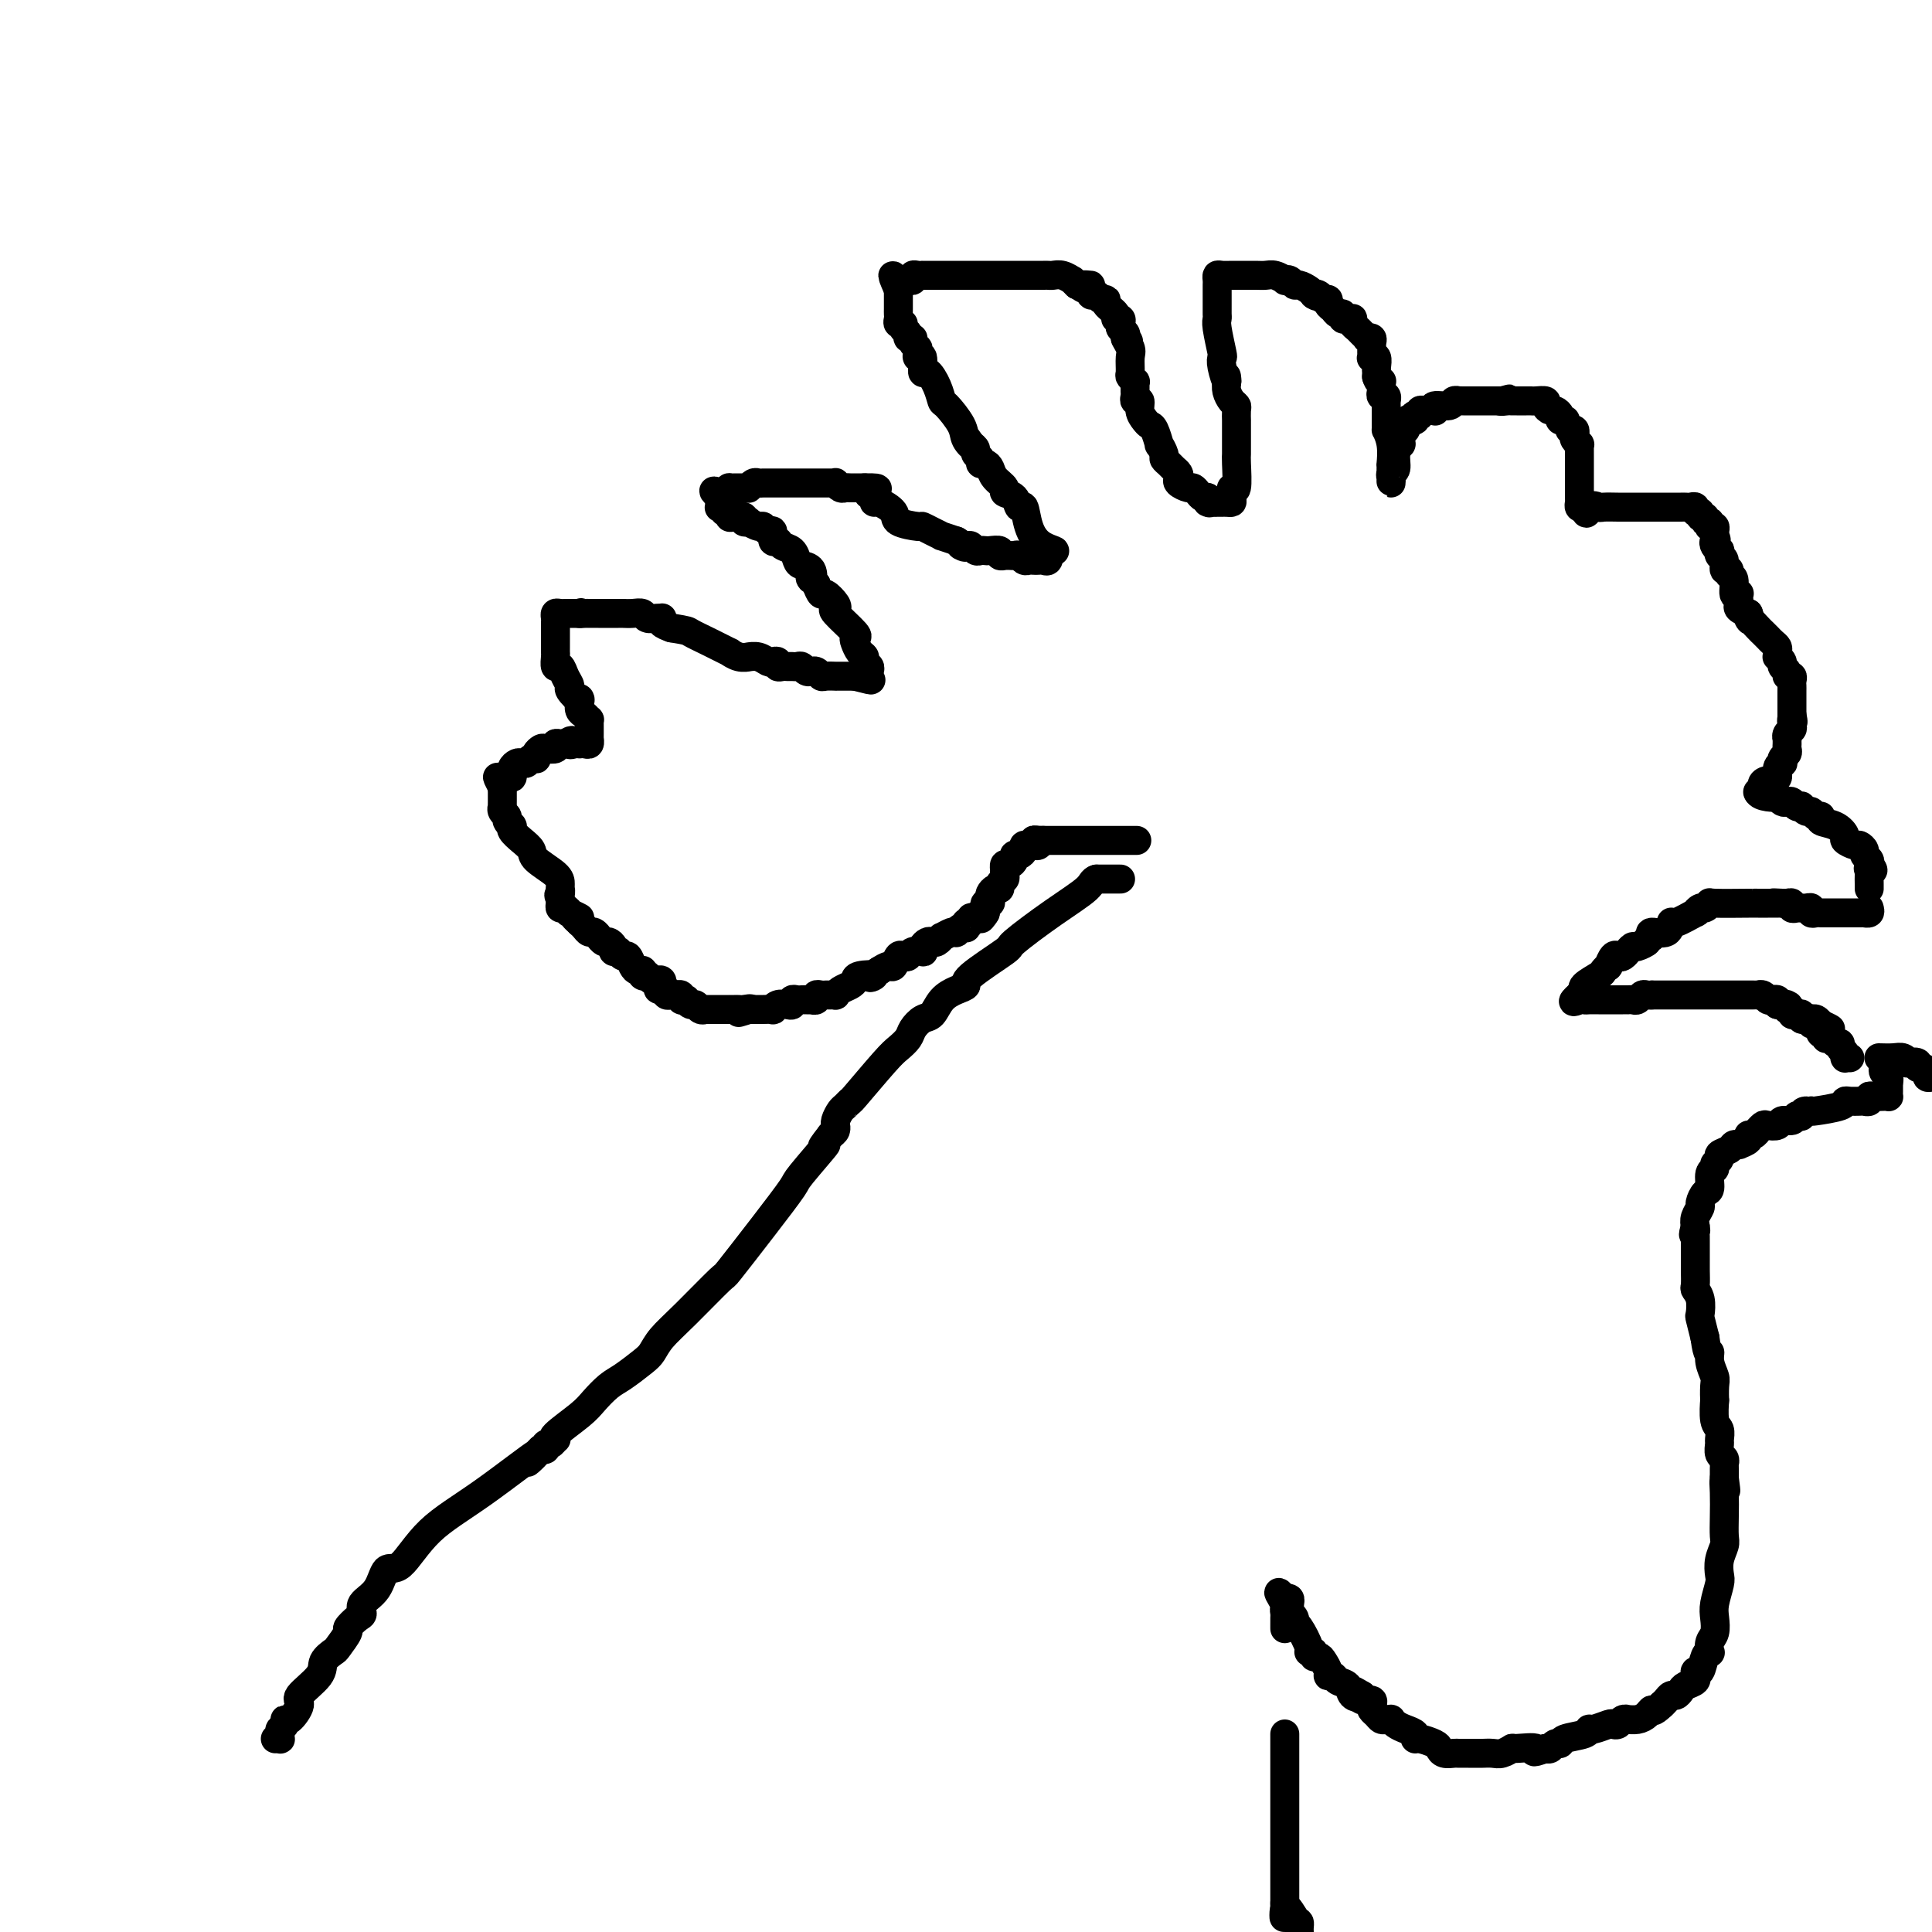 <svg viewBox='0 0 400 400' version='1.1' xmlns='http://www.w3.org/2000/svg' xmlns:xlink='http://www.w3.org/1999/xlink'><g fill='none' stroke='#000000' stroke-width='6' stroke-linecap='round' stroke-linejoin='round'><path d='M235,174c0.325,0.000 0.649,0.000 0,0c-0.649,0.000 -2.273,0.000 -3,0c-0.727,0.000 -0.558,0.000 -1,0c-0.442,0.000 -1.494,0.000 -2,0c-0.506,0.000 -0.464,0.000 -1,0c-0.536,0.000 -1.649,0.000 -2,0c-0.351,0.000 0.060,0.000 0,0c-0.060,0.000 -0.590,0.000 -1,0c-0.410,0.000 -0.700,0.000 -1,0c-0.300,0.000 -0.609,-0.000 -1,0c-0.391,0.000 -0.864,0.000 -1,0c-0.136,-0.000 0.065,0.000 0,0c-0.065,-0.000 -0.395,0.000 -1,0c-0.605,0.000 -1.485,-0.000 -2,0c-0.515,0.000 -0.664,0.000 -1,0c-0.336,0.000 -0.860,0.000 -1,0c-0.140,0.000 0.103,0.000 0,0c-0.103,0.000 -0.551,0.000 -1,0'/><path d='M216,174c-3.177,-0.061 -1.621,-0.212 -1,0c0.621,0.212 0.306,0.788 0,1c-0.306,0.212 -0.603,0.059 -1,0c-0.397,-0.059 -0.894,-0.026 -1,0c-0.106,0.026 0.178,0.045 0,0c-0.178,-0.045 -0.817,-0.153 -1,0c-0.183,0.153 0.092,0.567 0,1c-0.092,0.433 -0.550,0.886 -1,1c-0.450,0.114 -0.891,-0.109 -1,0c-0.109,0.109 0.114,0.550 0,1c-0.114,0.450 -0.567,0.908 -1,1c-0.433,0.092 -0.847,-0.183 -1,0c-0.153,0.183 -0.045,0.822 0,1c0.045,0.178 0.027,-0.106 0,0c-0.027,0.106 -0.063,0.602 0,1c0.063,0.398 0.223,0.698 0,1c-0.223,0.302 -0.831,0.605 -1,1c-0.169,0.395 0.099,0.880 0,1c-0.099,0.120 -0.566,-0.126 -1,0c-0.434,0.126 -0.834,0.625 -1,1c-0.166,0.375 -0.097,0.625 0,1c0.097,0.375 0.222,0.874 0,1c-0.222,0.126 -0.790,-0.120 -1,0c-0.210,0.120 -0.060,0.606 0,1c0.060,0.394 0.030,0.697 0,1'/><path d='M204,189c-1.807,2.338 -0.326,0.683 0,0c0.326,-0.683 -0.505,-0.394 -1,0c-0.495,0.394 -0.655,0.894 -1,1c-0.345,0.106 -0.876,-0.182 -1,0c-0.124,0.182 0.160,0.832 0,1c-0.160,0.168 -0.765,-0.148 -1,0c-0.235,0.148 -0.101,0.758 0,1c0.101,0.242 0.169,0.116 0,0c-0.169,-0.116 -0.575,-0.223 -1,0c-0.425,0.223 -0.870,0.777 -1,1c-0.130,0.223 0.053,0.116 0,0c-0.053,-0.116 -0.343,-0.241 -1,0c-0.657,0.241 -1.681,0.848 -2,1c-0.319,0.152 0.069,-0.153 0,0c-0.069,0.153 -0.593,0.763 -1,1c-0.407,0.237 -0.696,0.102 -1,0c-0.304,-0.102 -0.624,-0.172 -1,0c-0.376,0.172 -0.808,0.586 -1,1c-0.192,0.414 -0.146,0.830 0,1c0.146,0.170 0.390,0.096 0,0c-0.390,-0.096 -1.414,-0.214 -2,0c-0.586,0.214 -0.734,0.761 -1,1c-0.266,0.239 -0.651,0.172 -1,0c-0.349,-0.172 -0.660,-0.448 -1,0c-0.340,0.448 -0.707,1.621 -1,2c-0.293,0.379 -0.512,-0.034 -1,0c-0.488,0.034 -1.244,0.517 -2,1'/><path d='M182,201c-3.462,2.096 -1.116,1.335 -1,1c0.116,-0.335 -1.997,-0.244 -3,0c-1.003,0.244 -0.895,0.640 -1,1c-0.105,0.360 -0.423,0.685 -1,1c-0.577,0.315 -1.411,0.620 -2,1c-0.589,0.380 -0.931,0.834 -1,1c-0.069,0.166 0.135,0.043 0,0c-0.135,-0.043 -0.610,-0.008 -1,0c-0.390,0.008 -0.697,-0.012 -1,0c-0.303,0.012 -0.602,0.056 -1,0c-0.398,-0.056 -0.894,-0.211 -1,0c-0.106,0.211 0.179,0.789 0,1c-0.179,0.211 -0.821,0.057 -1,0c-0.179,-0.057 0.106,-0.016 0,0c-0.106,0.016 -0.602,0.008 -1,0c-0.398,-0.008 -0.697,-0.016 -1,0c-0.303,0.016 -0.609,0.056 -1,0c-0.391,-0.056 -0.865,-0.207 -1,0c-0.135,0.207 0.071,0.774 0,1c-0.071,0.226 -0.417,0.113 -1,0c-0.583,-0.113 -1.403,-0.226 -2,0c-0.597,0.226 -0.972,0.793 -1,1c-0.028,0.207 0.292,0.056 0,0c-0.292,-0.056 -1.194,-0.015 -2,0c-0.806,0.015 -1.516,0.004 -2,0c-0.484,-0.004 -0.742,-0.002 -1,0'/><path d='M155,209c-4.129,1.238 -0.953,0.332 0,0c0.953,-0.332 -0.318,-0.089 -1,0c-0.682,0.089 -0.774,0.024 -1,0c-0.226,-0.024 -0.585,-0.006 -1,0c-0.415,0.006 -0.885,0.002 -1,0c-0.115,-0.002 0.124,-0.000 0,0c-0.124,0.000 -0.612,0.000 -1,0c-0.388,-0.000 -0.678,-0.000 -1,0c-0.322,0.000 -0.678,0.001 -1,0c-0.322,-0.001 -0.611,-0.004 -1,0c-0.389,0.004 -0.877,0.016 -1,0c-0.123,-0.016 0.121,-0.061 0,0c-0.121,0.061 -0.606,0.226 -1,0c-0.394,-0.226 -0.698,-0.844 -1,-1c-0.302,-0.156 -0.602,0.151 -1,0c-0.398,-0.151 -0.895,-0.758 -1,-1c-0.105,-0.242 0.183,-0.117 0,0c-0.183,0.117 -0.836,0.227 -1,0c-0.164,-0.227 0.163,-0.792 0,-1c-0.163,-0.208 -0.814,-0.058 -1,0c-0.186,0.058 0.095,0.026 0,0c-0.095,-0.026 -0.564,-0.045 -1,0c-0.436,0.045 -0.839,0.156 -1,0c-0.161,-0.156 -0.081,-0.578 0,-1'/><path d='M138,205c-2.857,-0.554 -1.501,0.062 -1,0c0.501,-0.062 0.146,-0.800 0,-1c-0.146,-0.200 -0.082,0.139 0,0c0.082,-0.139 0.181,-0.755 0,-1c-0.181,-0.245 -0.641,-0.117 -1,0c-0.359,0.117 -0.618,0.224 -1,0c-0.382,-0.224 -0.886,-0.778 -1,-1c-0.114,-0.222 0.163,-0.112 0,0c-0.163,0.112 -0.765,0.224 -1,0c-0.235,-0.224 -0.105,-0.786 0,-1c0.105,-0.214 0.183,-0.081 0,0c-0.183,0.081 -0.627,0.109 -1,0c-0.373,-0.109 -0.673,-0.355 -1,-1c-0.327,-0.645 -0.680,-1.689 -1,-2c-0.320,-0.311 -0.607,0.110 -1,0c-0.393,-0.110 -0.893,-0.752 -1,-1c-0.107,-0.248 0.179,-0.104 0,0c-0.179,0.104 -0.822,0.167 -1,0c-0.178,-0.167 0.111,-0.566 0,-1c-0.111,-0.434 -0.621,-0.905 -1,-1c-0.379,-0.095 -0.626,0.186 -1,0c-0.374,-0.186 -0.874,-0.837 -1,-1c-0.126,-0.163 0.121,0.164 0,0c-0.121,-0.164 -0.610,-0.817 -1,-1c-0.390,-0.183 -0.682,0.105 -1,0c-0.318,-0.105 -0.662,-0.601 -1,-1c-0.338,-0.399 -0.669,-0.699 -1,-1'/><path d='M120,191c-2.660,-2.327 -0.310,-1.145 0,-1c0.310,0.145 -1.419,-0.749 -2,-1c-0.581,-0.251 -0.012,0.140 0,0c0.012,-0.140 -0.533,-0.811 -1,-1c-0.467,-0.189 -0.857,0.103 -1,0c-0.143,-0.103 -0.041,-0.601 0,-1c0.041,-0.399 0.020,-0.700 0,-1'/><path d='M116,186c-0.619,-0.936 -0.166,-0.778 0,-1c0.166,-0.222 0.044,-0.826 0,-1c-0.044,-0.174 -0.010,0.081 0,0c0.010,-0.081 -0.003,-0.497 0,-1c0.003,-0.503 0.021,-1.094 -1,-2c-1.021,-0.906 -3.083,-2.127 -4,-3c-0.917,-0.873 -0.691,-1.397 -1,-2c-0.309,-0.603 -1.154,-1.285 -2,-2c-0.846,-0.715 -1.695,-1.462 -2,-2c-0.305,-0.538 -0.067,-0.865 0,-1c0.067,-0.135 -0.038,-0.077 0,0c0.038,0.077 0.221,0.174 0,0c-0.221,-0.174 -0.844,-0.620 -1,-1c-0.156,-0.380 0.154,-0.693 0,-1c-0.154,-0.307 -0.773,-0.607 -1,-1c-0.227,-0.393 -0.061,-0.879 0,-1c0.061,-0.121 0.016,0.122 0,0c-0.016,-0.122 -0.004,-0.610 0,-1c0.004,-0.390 0.001,-0.682 0,-1c-0.001,-0.318 -0.000,-0.662 0,-1c0.000,-0.338 0.000,-0.669 0,-1'/><path d='M104,163c-1.901,-3.719 -0.653,-1.518 0,-1c0.653,0.518 0.710,-0.649 1,-1c0.290,-0.351 0.813,0.112 1,0c0.187,-0.112 0.039,-0.801 0,-1c-0.039,-0.199 0.031,0.091 0,0c-0.031,-0.091 -0.163,-0.564 0,-1c0.163,-0.436 0.622,-0.835 1,-1c0.378,-0.165 0.676,-0.096 1,0c0.324,0.096 0.674,0.219 1,0c0.326,-0.219 0.626,-0.780 1,-1c0.374,-0.220 0.820,-0.098 1,0c0.180,0.098 0.095,0.171 0,0c-0.095,-0.171 -0.198,-0.585 0,-1c0.198,-0.415 0.697,-0.829 1,-1c0.303,-0.171 0.410,-0.098 1,0c0.590,0.098 1.663,0.222 2,0c0.337,-0.222 -0.063,-0.791 0,-1c0.063,-0.209 0.589,-0.060 1,0c0.411,0.060 0.705,0.030 1,0'/><path d='M117,154c2.194,-1.392 1.179,-0.373 1,0c-0.179,0.373 0.478,0.101 1,0c0.522,-0.101 0.911,-0.031 1,0c0.089,0.031 -0.120,0.023 0,0c0.120,-0.023 0.568,-0.062 1,0c0.432,0.062 0.848,0.224 1,0c0.152,-0.224 0.041,-0.833 0,-1c-0.041,-0.167 -0.011,0.109 0,0c0.011,-0.109 0.004,-0.603 0,-1c-0.004,-0.397 -0.004,-0.698 0,-1c0.004,-0.302 0.011,-0.605 0,-1c-0.011,-0.395 -0.042,-0.882 0,-1c0.042,-0.118 0.156,0.133 0,0c-0.156,-0.133 -0.580,-0.651 -1,-1c-0.420,-0.349 -0.834,-0.528 -1,-1c-0.166,-0.472 -0.083,-1.236 0,-2'/><path d='M120,145c-0.185,-0.972 0.354,0.100 0,0c-0.354,-0.100 -1.601,-1.370 -2,-2c-0.399,-0.630 0.051,-0.620 0,-1c-0.051,-0.380 -0.602,-1.148 -1,-2c-0.398,-0.852 -0.643,-1.786 -1,-2c-0.357,-0.214 -0.828,0.294 -1,0c-0.172,-0.294 -0.046,-1.388 0,-2c0.046,-0.612 0.012,-0.742 0,-1c-0.012,-0.258 -0.003,-0.643 0,-1c0.003,-0.357 0.001,-0.687 0,-1c-0.001,-0.313 -0.000,-0.609 0,-1c0.000,-0.391 0.000,-0.878 0,-1c-0.000,-0.122 -0.001,0.121 0,0c0.001,-0.121 0.003,-0.607 0,-1c-0.003,-0.393 -0.011,-0.694 0,-1c0.011,-0.306 0.041,-0.618 0,-1c-0.041,-0.382 -0.151,-0.834 0,-1c0.151,-0.166 0.565,-0.044 1,0c0.435,0.044 0.890,0.012 1,0c0.110,-0.012 -0.125,-0.003 0,0c0.125,0.003 0.611,0.001 1,0c0.389,-0.001 0.683,-0.000 1,0c0.317,0.000 0.659,0.000 1,0'/><path d='M120,127c0.726,-0.309 0.041,-0.083 0,0c-0.041,0.083 0.562,0.022 1,0c0.438,-0.022 0.712,-0.006 1,0c0.288,0.006 0.592,0.002 1,0c0.408,-0.002 0.921,-0.001 1,0c0.079,0.001 -0.274,0.000 0,0c0.274,-0.000 1.177,-0.001 2,0c0.823,0.001 1.568,0.004 2,0c0.432,-0.004 0.553,-0.015 1,0c0.447,0.015 1.220,0.057 2,0c0.780,-0.057 1.568,-0.212 2,0c0.432,0.212 0.506,0.792 1,1c0.494,0.208 1.406,0.045 2,0c0.594,-0.045 0.871,0.029 1,0c0.129,-0.029 0.112,-0.162 0,0c-0.112,0.162 -0.318,0.618 0,1c0.318,0.382 1.159,0.691 2,1'/><path d='M139,130c3.669,0.603 3.342,0.610 4,1c0.658,0.390 2.300,1.162 4,2c1.700,0.838 3.459,1.741 4,2c0.541,0.259 -0.137,-0.128 0,0c0.137,0.128 1.087,0.770 2,1c0.913,0.230 1.788,0.048 2,0c0.212,-0.048 -0.241,0.039 0,0c0.241,-0.039 1.174,-0.203 2,0c0.826,0.203 1.545,0.772 2,1c0.455,0.228 0.647,0.114 1,0c0.353,-0.114 0.868,-0.227 1,0c0.132,0.227 -0.119,0.793 0,1c0.119,0.207 0.609,0.054 1,0c0.391,-0.054 0.682,-0.011 1,0c0.318,0.011 0.664,-0.011 1,0c0.336,0.011 0.664,0.056 1,0c0.336,-0.056 0.681,-0.212 1,0c0.319,0.212 0.610,0.793 1,1c0.390,0.207 0.877,0.041 1,0c0.123,-0.041 -0.117,0.041 0,0c0.117,-0.041 0.591,-0.207 1,0c0.409,0.207 0.754,0.788 1,1c0.246,0.212 0.395,0.057 1,0c0.605,-0.057 1.668,-0.015 2,0c0.332,0.015 -0.066,0.004 0,0c0.066,-0.004 0.595,-0.001 1,0c0.405,0.001 0.686,0.000 1,0c0.314,-0.000 0.661,-0.000 1,0c0.339,0.000 0.669,0.000 1,0'/><path d='M177,140c6.061,1.550 2.214,0.427 1,0c-1.214,-0.427 0.207,-0.156 1,0c0.793,0.156 0.959,0.196 1,0c0.041,-0.196 -0.045,-0.629 0,-1c0.045,-0.371 0.219,-0.680 0,-1c-0.219,-0.320 -0.830,-0.650 -1,-1c-0.170,-0.350 0.102,-0.721 0,-1c-0.102,-0.279 -0.578,-0.467 -1,-1c-0.422,-0.533 -0.789,-1.410 -1,-2c-0.211,-0.590 -0.265,-0.892 0,-1c0.265,-0.108 0.849,-0.023 0,-1c-0.849,-0.977 -3.130,-3.017 -4,-4c-0.870,-0.983 -0.327,-0.910 0,-1c0.327,-0.090 0.438,-0.344 0,-1c-0.438,-0.656 -1.426,-1.715 -2,-2c-0.574,-0.285 -0.736,0.204 -1,0c-0.264,-0.204 -0.632,-1.102 -1,-2'/><path d='M169,121c-1.802,-2.594 -1.308,-1.080 -1,-1c0.308,0.080 0.430,-1.273 0,-2c-0.430,-0.727 -1.410,-0.826 -2,-1c-0.590,-0.174 -0.789,-0.423 -1,-1c-0.211,-0.577 -0.434,-1.483 -1,-2c-0.566,-0.517 -1.475,-0.645 -2,-1c-0.525,-0.355 -0.666,-0.936 -1,-1c-0.334,-0.064 -0.862,0.390 -1,0c-0.138,-0.390 0.113,-1.625 0,-2c-0.113,-0.375 -0.589,0.109 -1,0c-0.411,-0.109 -0.755,-0.813 -1,-1c-0.245,-0.187 -0.390,0.142 -1,0c-0.610,-0.142 -1.687,-0.756 -2,-1c-0.313,-0.244 0.136,-0.117 0,0c-0.136,0.117 -0.859,0.223 -1,0c-0.141,-0.223 0.298,-0.777 0,-1c-0.298,-0.223 -1.333,-0.116 -2,0c-0.667,0.116 -0.967,0.241 -1,0c-0.033,-0.241 0.201,-0.848 0,-1c-0.201,-0.152 -0.839,0.153 -1,0c-0.161,-0.153 0.153,-0.762 0,-1c-0.153,-0.238 -0.773,-0.105 -1,0c-0.227,0.105 -0.061,0.182 0,0c0.061,-0.182 0.017,-0.623 0,-1c-0.017,-0.377 -0.009,-0.688 0,-1'/><path d='M149,103c-2.849,-2.740 0.028,-0.591 1,0c0.972,0.591 0.039,-0.378 0,-1c-0.039,-0.622 0.817,-0.899 1,-1c0.183,-0.101 -0.305,-0.026 0,0c0.305,0.026 1.405,0.003 2,0c0.595,-0.003 0.684,0.013 1,0c0.316,-0.013 0.857,-0.056 1,0c0.143,0.056 -0.112,0.211 0,0c0.112,-0.211 0.592,-0.789 1,-1c0.408,-0.211 0.743,-0.057 1,0c0.257,0.057 0.438,0.015 1,0c0.562,-0.015 1.507,-0.004 2,0c0.493,0.004 0.533,0.001 1,0c0.467,-0.001 1.361,-0.000 2,0c0.639,0.000 1.022,0.000 2,0c0.978,-0.000 2.552,-0.000 3,0c0.448,0.000 -0.230,0.000 0,0c0.230,-0.000 1.367,-0.001 2,0c0.633,0.001 0.761,0.004 1,0c0.239,-0.004 0.589,-0.015 1,0c0.411,0.015 0.883,0.057 1,0c0.117,-0.057 -0.122,-0.211 0,0c0.122,0.211 0.606,0.789 1,1c0.394,0.211 0.697,0.057 1,0c0.303,-0.057 0.606,-0.015 1,0c0.394,0.015 0.879,0.004 1,0c0.121,-0.004 -0.121,-0.001 0,0c0.121,0.001 0.606,0.000 1,0c0.394,-0.000 0.697,-0.000 1,0'/><path d='M179,101c4.806,-0.126 1.821,0.561 1,1c-0.821,0.439 0.522,0.632 1,1c0.478,0.368 0.090,0.912 0,1c-0.090,0.088 0.118,-0.278 1,0c0.882,0.278 2.438,1.202 3,2c0.562,0.798 0.131,1.472 1,2c0.869,0.528 3.040,0.911 4,1c0.960,0.089 0.710,-0.117 1,0c0.290,0.117 1.119,0.557 2,1c0.881,0.443 1.814,0.888 2,1c0.186,0.112 -0.375,-0.111 0,0c0.375,0.111 1.688,0.555 3,1'/><path d='M198,112c3.118,1.924 1.413,1.233 1,1c-0.413,-0.233 0.467,-0.010 1,0c0.533,0.010 0.719,-0.193 1,0c0.281,0.193 0.658,0.783 1,1c0.342,0.217 0.651,0.062 1,0c0.349,-0.062 0.739,-0.031 1,0c0.261,0.031 0.395,0.061 1,0c0.605,-0.061 1.682,-0.213 2,0c0.318,0.213 -0.122,0.789 0,1c0.122,0.211 0.806,0.055 1,0c0.194,-0.055 -0.103,-0.011 0,0c0.103,0.011 0.605,-0.011 1,0c0.395,0.011 0.683,0.056 1,0c0.317,-0.056 0.662,-0.211 1,0c0.338,0.211 0.668,0.788 1,1c0.332,0.212 0.667,0.058 1,0c0.333,-0.058 0.664,-0.021 1,0c0.336,0.021 0.678,0.026 1,0c0.322,-0.026 0.625,-0.084 1,0c0.375,0.084 0.821,0.310 1,0c0.179,-0.310 0.089,-1.155 0,-2'/><path d='M217,114c2.882,0.259 0.589,-0.095 -1,-1c-1.589,-0.905 -2.472,-2.361 -3,-4c-0.528,-1.639 -0.700,-3.461 -1,-4c-0.300,-0.539 -0.728,0.203 -1,0c-0.272,-0.203 -0.387,-1.353 -1,-2c-0.613,-0.647 -1.722,-0.790 -2,-1c-0.278,-0.210 0.275,-0.486 0,-1c-0.275,-0.514 -1.379,-1.265 -2,-2c-0.621,-0.735 -0.759,-1.454 -1,-2c-0.241,-0.546 -0.586,-0.920 -1,-1c-0.414,-0.080 -0.898,0.133 -1,0c-0.102,-0.133 0.179,-0.613 0,-1c-0.179,-0.387 -0.817,-0.681 -1,-1c-0.183,-0.319 0.091,-0.663 0,-1c-0.091,-0.337 -0.545,-0.669 -1,-1'/><path d='M201,92c-2.419,-3.375 -0.465,-0.811 0,0c0.465,0.811 -0.557,-0.130 -1,-1c-0.443,-0.870 -0.307,-1.667 -1,-3c-0.693,-1.333 -2.214,-3.202 -3,-4c-0.786,-0.798 -0.837,-0.527 -1,-1c-0.163,-0.473 -0.440,-1.691 -1,-3c-0.560,-1.309 -1.404,-2.707 -2,-3c-0.596,-0.293 -0.943,0.521 -1,0c-0.057,-0.521 0.177,-2.377 0,-3c-0.177,-0.623 -0.764,-0.013 -1,0c-0.236,0.013 -0.120,-0.570 0,-1c0.120,-0.430 0.243,-0.707 0,-1c-0.243,-0.293 -0.854,-0.603 -1,-1c-0.146,-0.397 0.172,-0.881 0,-1c-0.172,-0.119 -0.834,0.127 -1,0c-0.166,-0.127 0.166,-0.625 0,-1c-0.166,-0.375 -0.829,-0.625 -1,-1c-0.171,-0.375 0.150,-0.874 0,-1c-0.150,-0.126 -0.772,0.121 -1,0c-0.228,-0.121 -0.061,-0.609 0,-1c0.061,-0.391 0.016,-0.683 0,-1c-0.016,-0.317 -0.004,-0.659 0,-1c0.004,-0.341 0.001,-0.683 0,-1c-0.001,-0.317 -0.000,-0.611 0,-1c0.000,-0.389 0.000,-0.874 0,-1c-0.000,-0.126 -0.000,0.107 0,0c0.000,-0.107 0.000,-0.553 0,-1'/><path d='M186,60c-2.307,-5.193 -0.576,-2.175 0,-1c0.576,1.175 -0.004,0.507 0,0c0.004,-0.507 0.592,-0.854 1,-1c0.408,-0.146 0.635,-0.092 1,0c0.365,0.092 0.868,0.221 1,0c0.132,-0.221 -0.105,-0.791 0,-1c0.105,-0.209 0.553,-0.056 1,0c0.447,0.056 0.893,0.015 1,0c0.107,-0.015 -0.125,-0.004 0,0c0.125,0.004 0.606,0.001 1,0c0.394,-0.001 0.701,-0.000 1,0c0.299,0.000 0.590,0.000 1,0c0.410,-0.000 0.940,-0.000 2,0c1.060,0.000 2.651,0.000 5,0c2.349,-0.000 5.454,-0.000 7,0c1.546,0.000 1.531,0.000 2,0c0.469,-0.000 1.421,-0.000 2,0c0.579,0.000 0.784,0.000 1,0c0.216,-0.000 0.441,-0.001 1,0c0.559,0.001 1.450,0.004 2,0c0.550,-0.004 0.760,-0.016 1,0c0.240,0.016 0.512,0.060 1,0c0.488,-0.060 1.193,-0.222 2,0c0.807,0.222 1.717,0.829 2,1c0.283,0.171 -0.062,-0.094 0,0c0.062,0.094 0.531,0.547 1,1'/><path d='M223,59c5.132,0.244 1.963,-0.144 1,0c-0.963,0.144 0.281,0.822 1,1c0.719,0.178 0.913,-0.145 1,0c0.087,0.145 0.066,0.756 0,1c-0.066,0.244 -0.177,0.120 0,0c0.177,-0.120 0.644,-0.236 1,0c0.356,0.236 0.602,0.824 1,1c0.398,0.176 0.947,-0.059 1,0c0.053,0.059 -0.392,0.411 0,1c0.392,0.589 1.621,1.415 2,2c0.379,0.585 -0.091,0.930 0,1c0.091,0.070 0.743,-0.136 1,0c0.257,0.136 0.121,0.614 0,1c-0.121,0.386 -0.225,0.681 0,1c0.225,0.319 0.779,0.663 1,1c0.221,0.337 0.111,0.669 0,1'/><path d='M233,70c1.486,1.601 0.201,0.102 0,0c-0.201,-0.102 0.682,1.192 1,2c0.318,0.808 0.071,1.130 0,2c-0.071,0.870 0.034,2.289 0,3c-0.034,0.711 -0.205,0.715 0,1c0.205,0.285 0.787,0.849 1,1c0.213,0.151 0.056,-0.113 0,0c-0.056,0.113 -0.011,0.603 0,1c0.011,0.397 -0.012,0.701 0,1c0.012,0.299 0.059,0.595 0,1c-0.059,0.405 -0.223,0.921 0,1c0.223,0.079 0.833,-0.280 1,0c0.167,0.280 -0.109,1.197 0,2c0.109,0.803 0.602,1.492 1,2c0.398,0.508 0.699,0.837 1,1c0.301,0.163 0.602,0.162 1,1c0.398,0.838 0.894,2.515 1,3c0.106,0.485 -0.179,-0.221 0,0c0.179,0.221 0.822,1.369 1,2c0.178,0.631 -0.110,0.747 0,1c0.110,0.253 0.616,0.645 1,1c0.384,0.355 0.646,0.673 1,1c0.354,0.327 0.802,0.661 1,1c0.198,0.339 0.147,0.682 0,1c-0.147,0.318 -0.390,0.611 0,1c0.390,0.389 1.414,0.875 2,1c0.586,0.125 0.734,-0.111 1,0c0.266,0.111 0.648,0.568 1,1c0.352,0.432 0.672,0.838 1,1c0.328,0.162 0.664,0.081 1,0'/><path d='M250,103c1.343,1.464 0.202,1.124 0,1c-0.202,-0.124 0.537,-0.033 1,0c0.463,0.033 0.650,0.009 1,0c0.350,-0.009 0.865,-0.004 1,0c0.135,0.004 -0.108,0.006 0,0c0.108,-0.006 0.569,-0.021 1,0c0.431,0.021 0.834,0.080 1,0c0.166,-0.080 0.097,-0.297 0,-1c-0.097,-0.703 -0.222,-1.893 0,-2c0.222,-0.107 0.792,0.868 1,0c0.208,-0.868 0.056,-3.579 0,-5c-0.056,-1.421 -0.015,-1.552 0,-2c0.015,-0.448 0.004,-1.215 0,-2c-0.004,-0.785 -0.001,-1.590 0,-2c0.001,-0.410 0.001,-0.425 0,-1c-0.001,-0.575 -0.003,-1.712 0,-2c0.003,-0.288 0.011,0.271 0,0c-0.011,-0.271 -0.042,-1.371 0,-2c0.042,-0.629 0.155,-0.787 0,-1c-0.155,-0.213 -0.580,-0.480 -1,-1c-0.420,-0.520 -0.834,-1.291 -1,-2c-0.166,-0.709 -0.083,-1.354 0,-2'/><path d='M254,79c-0.250,-2.481 0.125,-0.184 0,0c-0.125,0.184 -0.752,-1.743 -1,-3c-0.248,-1.257 -0.119,-1.842 0,-2c0.119,-0.158 0.228,0.110 0,-1c-0.228,-1.110 -0.793,-3.597 -1,-5c-0.207,-1.403 -0.055,-1.720 0,-2c0.055,-0.280 0.015,-0.523 0,-1c-0.015,-0.477 -0.004,-1.189 0,-2c0.004,-0.811 0.001,-1.723 0,-2c-0.001,-0.277 -0.001,0.080 0,0c0.001,-0.080 0.002,-0.596 0,-1c-0.002,-0.404 -0.008,-0.697 0,-1c0.008,-0.303 0.032,-0.617 0,-1c-0.032,-0.383 -0.118,-0.835 0,-1c0.118,-0.165 0.440,-0.044 1,0c0.560,0.044 1.357,0.011 2,0c0.643,-0.011 1.133,0.001 2,0c0.867,-0.001 2.112,-0.014 3,0c0.888,0.014 1.418,0.055 2,0c0.582,-0.055 1.217,-0.207 2,0c0.783,0.207 1.714,0.773 2,1c0.286,0.227 -0.074,0.116 0,0c0.074,-0.116 0.583,-0.238 1,0c0.417,0.238 0.741,0.837 1,1c0.259,0.163 0.454,-0.110 1,0c0.546,0.110 1.442,0.603 2,1c0.558,0.397 0.779,0.699 1,1'/><path d='M272,61c1.189,0.636 0.160,0.226 0,0c-0.160,-0.226 0.549,-0.268 1,0c0.451,0.268 0.645,0.846 1,1c0.355,0.154 0.869,-0.118 1,0c0.131,0.118 -0.123,0.624 0,1c0.123,0.376 0.624,0.623 1,1c0.376,0.377 0.626,0.886 1,1c0.374,0.114 0.871,-0.166 1,0c0.129,0.166 -0.110,0.780 0,1c0.110,0.220 0.568,0.048 1,0c0.432,-0.048 0.836,0.028 1,0c0.164,-0.028 0.086,-0.162 0,0c-0.086,0.162 -0.182,0.618 0,1c0.182,0.382 0.641,0.690 1,1c0.359,0.310 0.618,0.622 1,1c0.382,0.378 0.887,0.822 1,1c0.113,0.178 -0.166,0.089 0,0c0.166,-0.089 0.777,-0.178 1,0c0.223,0.178 0.059,0.623 0,1c-0.059,0.377 -0.012,0.688 0,1c0.012,0.312 -0.011,0.626 0,1c0.011,0.374 0.055,0.807 0,1c-0.055,0.193 -0.211,0.146 0,0c0.211,-0.146 0.789,-0.390 1,0c0.211,0.390 0.057,1.413 0,2c-0.057,0.587 -0.016,0.739 0,1c0.016,0.261 0.008,0.630 0,1'/><path d='M285,78c0.381,1.323 0.833,1.129 1,1c0.167,-0.129 0.048,-0.193 0,0c-0.048,0.193 -0.027,0.644 0,1c0.027,0.356 0.060,0.616 0,1c-0.060,0.384 -0.212,0.890 0,1c0.212,0.110 0.789,-0.178 1,0c0.211,0.178 0.057,0.821 0,1c-0.057,0.179 -0.015,-0.107 0,0c0.015,0.107 0.004,0.606 0,1c-0.004,0.394 -0.001,0.683 0,1c0.001,0.317 0.000,0.662 0,1c-0.000,0.338 -0.000,0.668 0,1c0.000,0.332 0.000,0.666 0,1'/><path d='M287,88c0.249,1.657 -0.130,0.801 0,1c0.130,0.199 0.767,1.454 1,3c0.233,1.546 0.063,3.384 0,4c-0.063,0.616 -0.017,0.012 0,0c0.017,-0.012 0.005,0.568 0,1c-0.005,0.432 -0.002,0.715 0,1c0.002,0.285 0.005,0.573 0,1c-0.005,0.427 -0.016,0.995 0,1c0.016,0.005 0.061,-0.553 0,-1c-0.061,-0.447 -0.227,-0.784 0,-1c0.227,-0.216 0.846,-0.309 1,-1c0.154,-0.691 -0.156,-1.978 0,-3c0.156,-1.022 0.777,-1.779 1,-2c0.223,-0.221 0.046,0.096 0,0c-0.046,-0.096 0.039,-0.603 0,-1c-0.039,-0.397 -0.203,-0.684 0,-1c0.203,-0.316 0.772,-0.662 1,-1c0.228,-0.338 0.114,-0.669 0,-1'/><path d='M291,88c0.707,-1.924 0.973,-1.234 1,-1c0.027,0.234 -0.185,0.011 0,0c0.185,-0.011 0.767,0.189 1,0c0.233,-0.189 0.118,-0.769 0,-1c-0.118,-0.231 -0.239,-0.114 0,0c0.239,0.114 0.838,0.227 1,0c0.162,-0.227 -0.114,-0.792 0,-1c0.114,-0.208 0.616,-0.060 1,0c0.384,0.060 0.649,0.031 1,0c0.351,-0.031 0.786,-0.065 1,0c0.214,0.065 0.205,0.228 0,0c-0.205,-0.228 -0.606,-0.846 0,-1c0.606,-0.154 2.218,0.155 3,0c0.782,-0.155 0.734,-0.774 1,-1c0.266,-0.226 0.844,-0.061 1,0c0.156,0.061 -0.112,0.016 0,0c0.112,-0.016 0.604,-0.004 1,0c0.396,0.004 0.698,0.001 1,0c0.302,-0.001 0.606,-0.000 1,0c0.394,0.000 0.879,0.000 1,0c0.121,-0.000 -0.122,-0.000 0,0c0.122,0.000 0.610,0.000 1,0c0.390,-0.000 0.682,-0.000 1,0c0.318,0.000 0.663,0.000 1,0c0.337,-0.000 0.668,-0.000 1,0c0.332,0.000 0.666,0.000 1,0'/><path d='M311,83c3.046,-0.774 0.663,-0.207 0,0c-0.663,0.207 0.396,0.056 1,0c0.604,-0.056 0.753,-0.015 1,0c0.247,0.015 0.591,0.004 1,0c0.409,-0.004 0.882,-0.001 1,0c0.118,0.001 -0.118,-0.000 0,0c0.118,0.000 0.591,0.003 1,0c0.409,-0.003 0.754,-0.011 1,0c0.246,0.011 0.394,0.041 1,0c0.606,-0.041 1.669,-0.152 2,0c0.331,0.152 -0.070,0.566 0,1c0.070,0.434 0.611,0.887 1,1c0.389,0.113 0.626,-0.113 1,0c0.374,0.113 0.885,0.566 1,1c0.115,0.434 -0.165,0.848 0,1c0.165,0.152 0.775,0.041 1,0c0.225,-0.041 0.064,-0.012 0,0c-0.064,0.012 -0.032,0.006 0,0'/><path d='M325,89c0.415,-0.091 0.829,-0.183 1,0c0.171,0.183 0.098,0.640 0,1c-0.098,0.360 -0.223,0.621 0,1c0.223,0.379 0.792,0.875 1,1c0.208,0.125 0.056,-0.121 0,0c-0.056,0.121 -0.015,0.609 0,1c0.015,0.391 0.004,0.685 0,1c-0.004,0.315 -0.001,0.653 0,1c0.001,0.347 0.000,0.705 0,1c-0.000,0.295 -0.000,0.527 0,1c0.000,0.473 -0.000,1.188 0,2c0.000,0.812 0.000,1.723 0,2c-0.000,0.277 -0.001,-0.080 0,0c0.001,0.080 0.003,0.596 0,1c-0.003,0.404 -0.011,0.696 0,1c0.011,0.304 0.041,0.620 0,1c-0.041,0.380 -0.155,0.823 0,1c0.155,0.177 0.577,0.089 1,0'/><path d='M328,105c0.573,2.475 0.507,0.663 1,0c0.493,-0.663 1.546,-0.178 2,0c0.454,0.178 0.309,0.048 1,0c0.691,-0.048 2.216,-0.013 3,0c0.784,0.013 0.826,0.003 1,0c0.174,-0.003 0.479,-0.001 1,0c0.521,0.001 1.256,0.000 2,0c0.744,-0.000 1.496,-0.000 2,0c0.504,0.000 0.761,0.000 1,0c0.239,-0.000 0.459,-0.000 1,0c0.541,0.000 1.402,0.000 2,0c0.598,-0.000 0.934,-0.000 1,0c0.066,0.000 -0.137,0.000 0,0c0.137,-0.000 0.615,-0.001 1,0c0.385,0.001 0.676,0.004 1,0c0.324,-0.004 0.679,-0.016 1,0c0.321,0.016 0.607,0.061 1,0c0.393,-0.061 0.894,-0.228 1,0c0.106,0.228 -0.183,0.850 0,1c0.183,0.150 0.837,-0.171 1,0c0.163,0.171 -0.166,0.834 0,1c0.166,0.166 0.828,-0.166 1,0c0.172,0.166 -0.146,0.828 0,1c0.146,0.172 0.757,-0.147 1,0c0.243,0.147 0.118,0.760 0,1c-0.118,0.240 -0.227,0.105 0,0c0.227,-0.105 0.792,-0.182 1,0c0.208,0.182 0.059,0.623 0,1c-0.059,0.377 -0.030,0.688 0,1'/><path d='M355,111c0.635,1.111 0.222,0.890 0,1c-0.222,0.110 -0.251,0.553 0,1c0.251,0.447 0.784,0.898 1,1c0.216,0.102 0.114,-0.145 0,0c-0.114,0.145 -0.242,0.684 0,1c0.242,0.316 0.853,0.411 1,1c0.147,0.589 -0.172,1.672 0,2c0.172,0.328 0.834,-0.098 1,0c0.166,0.098 -0.166,0.719 0,1c0.166,0.281 0.829,0.222 1,1c0.171,0.778 -0.150,2.394 0,3c0.150,0.606 0.771,0.204 1,0c0.229,-0.204 0.067,-0.209 0,0c-0.067,0.209 -0.039,0.633 0,1c0.039,0.367 0.087,0.676 0,1c-0.087,0.324 -0.311,0.664 0,1c0.311,0.336 1.155,0.668 2,1'/><path d='M362,127c0.974,2.593 -0.090,1.076 0,1c0.090,-0.076 1.334,1.289 2,2c0.666,0.711 0.753,0.768 1,1c0.247,0.232 0.655,0.641 1,1c0.345,0.359 0.627,0.670 1,1c0.373,0.330 0.836,0.680 1,1c0.164,0.320 0.029,0.611 0,1c-0.029,0.389 0.049,0.878 0,1c-0.049,0.122 -0.224,-0.121 0,0c0.224,0.121 0.848,0.606 1,1c0.152,0.394 -0.170,0.697 0,1c0.170,0.303 0.830,0.606 1,1c0.170,0.394 -0.151,0.879 0,1c0.151,0.121 0.772,-0.123 1,0c0.228,0.123 0.061,0.611 0,1c-0.061,0.389 -0.016,0.678 0,1c0.016,0.322 0.004,0.678 0,1c-0.004,0.322 -0.001,0.611 0,1c0.001,0.389 0.000,0.878 0,1c-0.000,0.122 -0.000,-0.122 0,0c0.000,0.122 0.000,0.610 0,1c-0.000,0.390 -0.000,0.683 0,1c0.000,0.317 0.000,0.659 0,1'/><path d='M371,148c0.468,2.345 0.140,1.207 0,1c-0.140,-0.207 -0.090,0.518 0,1c0.090,0.482 0.220,0.721 0,1c-0.220,0.279 -0.791,0.600 -1,1c-0.209,0.400 -0.055,0.881 0,1c0.055,0.119 0.011,-0.123 0,0c-0.011,0.123 0.011,0.611 0,1c-0.011,0.389 -0.054,0.678 0,1c0.054,0.322 0.207,0.676 0,1c-0.207,0.324 -0.772,0.616 -1,1c-0.228,0.384 -0.118,0.858 0,1c0.118,0.142 0.242,-0.049 0,0c-0.242,0.049 -0.852,0.339 -1,1c-0.148,0.661 0.167,1.693 0,2c-0.167,0.307 -0.814,-0.110 -1,0c-0.186,0.110 0.090,0.746 0,1c-0.090,0.254 -0.545,0.127 -1,0'/><path d='M366,162c-0.714,2.178 0.001,0.622 0,0c-0.001,-0.622 -0.718,-0.310 -1,0c-0.282,0.310 -0.128,0.619 0,1c0.128,0.381 0.230,0.834 0,1c-0.230,0.166 -0.793,0.045 -1,0c-0.207,-0.045 -0.059,-0.013 0,0c0.059,0.013 0.030,0.006 0,0'/><path d='M364,164c0.019,0.532 1.066,0.861 2,1c0.934,0.139 1.756,0.089 2,0c0.244,-0.089 -0.090,-0.216 0,0c0.090,0.216 0.602,0.776 1,1c0.398,0.224 0.680,0.111 1,0c0.320,-0.111 0.677,-0.222 1,0c0.323,0.222 0.611,0.776 1,1c0.389,0.224 0.877,0.116 1,0c0.123,-0.116 -0.120,-0.242 0,0c0.120,0.242 0.604,0.853 1,1c0.396,0.147 0.704,-0.169 1,0c0.296,0.169 0.581,0.823 1,1c0.419,0.177 0.972,-0.122 1,0c0.028,0.122 -0.469,0.663 0,1c0.469,0.337 1.904,0.468 3,1c1.096,0.532 1.853,1.466 2,2c0.147,0.534 -0.315,0.668 0,1c0.315,0.332 1.409,0.863 2,1c0.591,0.137 0.681,-0.118 1,0c0.319,0.118 0.869,0.609 1,1c0.131,0.391 -0.157,0.682 0,1c0.157,0.318 0.759,0.662 1,1c0.241,0.338 0.120,0.669 0,1'/><path d='M387,179c1.547,1.782 0.415,1.238 0,1c-0.415,-0.238 -0.111,-0.169 0,0c0.111,0.169 0.030,0.437 0,1c-0.030,0.563 -0.008,1.421 0,2c0.008,0.579 0.002,0.880 0,1c-0.002,0.120 -0.001,0.060 0,0'/><path d='M387,188c0.120,0.423 0.239,0.845 0,1c-0.239,0.155 -0.838,0.041 -1,0c-0.162,-0.041 0.111,-0.011 0,0c-0.111,0.011 -0.607,0.003 -1,0c-0.393,-0.003 -0.682,-0.001 -1,0c-0.318,0.001 -0.666,0.000 -1,0c-0.334,-0.000 -0.654,-0.000 -1,0c-0.346,0.000 -0.719,0.000 -1,0c-0.281,-0.000 -0.470,-0.000 -1,0c-0.530,0.000 -1.400,0.001 -2,0c-0.600,-0.001 -0.931,-0.004 -1,0c-0.069,0.004 0.122,0.015 0,0c-0.122,-0.015 -0.559,-0.057 -1,0c-0.441,0.057 -0.888,0.211 -1,0c-0.112,-0.211 0.111,-0.789 0,-1c-0.111,-0.211 -0.556,-0.056 -1,0c-0.444,0.056 -0.889,0.011 -1,0c-0.111,-0.011 0.111,0.011 0,0c-0.111,-0.011 -0.555,-0.055 -1,0c-0.445,0.055 -0.893,0.211 -1,0c-0.107,-0.211 0.125,-0.788 0,-1c-0.125,-0.212 -0.607,-0.061 -1,0c-0.393,0.061 -0.696,0.030 -1,0'/><path d='M369,187c-3.040,-0.155 -1.642,-0.041 -1,0c0.642,0.041 0.526,0.011 0,0c-0.526,-0.011 -1.462,-0.003 -2,0c-0.538,0.003 -0.677,0.001 -1,0c-0.323,-0.001 -0.828,-0.001 -1,0c-0.172,0.001 -0.011,0.004 0,0c0.011,-0.004 -0.129,-0.016 -2,0c-1.871,0.016 -5.473,0.061 -7,0c-1.527,-0.061 -0.980,-0.229 -1,0c-0.020,0.229 -0.608,0.854 -1,1c-0.392,0.146 -0.588,-0.187 -1,0c-0.412,0.187 -1.039,0.895 -1,1c0.039,0.105 0.746,-0.393 0,0c-0.746,0.393 -2.943,1.677 -4,2c-1.057,0.323 -0.974,-0.316 -1,0c-0.026,0.316 -0.161,1.585 -1,2c-0.839,0.415 -2.383,-0.024 -3,0c-0.617,0.024 -0.309,0.512 0,1'/><path d='M342,194c-2.128,1.244 -0.948,0.854 -1,1c-0.052,0.146 -1.338,0.827 -2,1c-0.662,0.173 -0.702,-0.163 -1,0c-0.298,0.163 -0.853,0.826 -1,1c-0.147,0.174 0.114,-0.142 0,0c-0.114,0.142 -0.604,0.741 -1,1c-0.396,0.259 -0.698,0.178 -1,0c-0.302,-0.178 -0.603,-0.452 -1,0c-0.397,0.452 -0.888,1.630 -1,2c-0.112,0.370 0.156,-0.069 0,0c-0.156,0.069 -0.735,0.644 -1,1c-0.265,0.356 -0.215,0.491 -1,1c-0.785,0.509 -2.406,1.390 -3,2c-0.594,0.610 -0.162,0.948 0,1c0.162,0.052 0.054,-0.182 0,0c-0.054,0.182 -0.053,0.780 0,1c0.053,0.220 0.158,0.063 0,0c-0.158,-0.063 -0.579,-0.031 -1,0'/><path d='M327,206c-2.371,2.083 -0.799,1.290 0,1c0.799,-0.290 0.826,-0.078 1,0c0.174,0.078 0.494,0.021 1,0c0.506,-0.021 1.196,-0.006 2,0c0.804,0.006 1.721,0.002 2,0c0.279,-0.002 -0.079,-0.000 0,0c0.079,0.000 0.595,0.000 1,0c0.405,-0.000 0.700,-0.000 1,0c0.300,0.000 0.605,0.001 1,0c0.395,-0.001 0.879,-0.004 1,0c0.121,0.004 -0.123,0.015 0,0c0.123,-0.015 0.611,-0.057 1,0c0.389,0.057 0.679,0.211 1,0c0.321,-0.211 0.674,-0.789 1,-1c0.326,-0.211 0.626,-0.057 1,0c0.374,0.057 0.821,0.016 1,0c0.179,-0.016 0.089,-0.008 0,0'/><path d='M342,206c2.498,0.000 1.243,0.000 1,0c-0.243,-0.000 0.527,-0.000 1,0c0.473,0.000 0.650,0.000 1,0c0.350,-0.000 0.871,-0.000 1,0c0.129,0.000 -0.136,0.000 0,0c0.136,-0.000 0.674,-0.000 1,0c0.326,0.000 0.442,0.000 1,0c0.558,-0.000 1.558,-0.000 2,0c0.442,0.000 0.325,0.000 1,0c0.675,-0.000 2.141,-0.000 3,0c0.859,0.000 1.110,0.000 1,0c-0.110,-0.000 -0.580,-0.000 0,0c0.580,0.000 2.211,0.000 3,0c0.789,-0.000 0.736,-0.000 1,0c0.264,0.000 0.844,0.000 1,0c0.156,-0.000 -0.112,-0.000 0,0c0.112,0.000 0.604,0.000 1,0c0.396,-0.000 0.698,-0.001 1,0c0.302,0.001 0.606,0.004 1,0c0.394,-0.004 0.879,-0.015 1,0c0.121,0.015 -0.122,0.056 0,0c0.122,-0.056 0.607,-0.208 1,0c0.393,0.208 0.693,0.777 1,1c0.307,0.223 0.621,0.098 1,0c0.379,-0.098 0.823,-0.171 1,0c0.177,0.171 0.089,0.585 0,1'/><path d='M368,208c4.183,0.327 1.642,0.144 1,0c-0.642,-0.144 0.615,-0.249 1,0c0.385,0.249 -0.103,0.850 0,1c0.103,0.150 0.797,-0.152 1,0c0.203,0.152 -0.085,0.759 0,1c0.085,0.241 0.544,0.117 1,0c0.456,-0.117 0.910,-0.227 1,0c0.090,0.227 -0.183,0.792 0,1c0.183,0.208 0.823,0.058 1,0c0.177,-0.058 -0.107,-0.026 0,0c0.107,0.026 0.606,0.045 1,0c0.394,-0.045 0.684,-0.156 1,0c0.316,0.156 0.658,0.578 1,1'/><path d='M377,212c1.844,0.844 1.956,0.956 2,1c0.044,0.044 0.022,0.022 0,0'/><path d='M390,221c-0.113,0.339 -0.226,0.679 0,1c0.226,0.321 0.792,0.625 1,1c0.208,0.375 0.060,0.821 0,1c-0.060,0.179 -0.030,0.089 0,0'/><path d='M391,224c0.000,-0.091 0.001,-0.182 0,0c-0.001,0.182 -0.002,0.637 0,1c0.002,0.363 0.008,0.633 0,1c-0.008,0.367 -0.031,0.829 0,1c0.031,0.171 0.114,0.050 0,0c-0.114,-0.050 -0.427,-0.027 -1,0c-0.573,0.027 -1.407,0.060 -2,0c-0.593,-0.060 -0.946,-0.212 -1,0c-0.054,0.212 0.189,0.789 0,1c-0.189,0.211 -0.811,0.056 -1,0c-0.189,-0.056 0.056,-0.012 0,0c-0.056,0.012 -0.411,-0.007 -1,0c-0.589,0.007 -1.412,0.041 -2,0c-0.588,-0.041 -0.941,-0.155 -1,0c-0.059,0.155 0.176,0.580 -1,1c-1.176,0.420 -3.765,0.834 -5,1c-1.235,0.166 -1.118,0.083 -1,0'/><path d='M375,230c-2.637,0.405 -1.230,-0.084 -1,0c0.230,0.084 -0.716,0.739 -1,1c-0.284,0.261 0.094,0.126 0,0c-0.094,-0.126 -0.659,-0.244 -1,0c-0.341,0.244 -0.458,0.849 -1,1c-0.542,0.151 -1.508,-0.152 -2,0c-0.492,0.152 -0.509,0.758 -1,1c-0.491,0.242 -1.455,0.122 -2,0c-0.545,-0.122 -0.672,-0.244 -1,0c-0.328,0.244 -0.856,0.853 -1,1c-0.144,0.147 0.098,-0.167 0,0c-0.098,0.167 -0.534,0.815 -1,1c-0.466,0.185 -0.961,-0.094 -1,0c-0.039,0.094 0.379,0.560 0,1c-0.379,0.440 -1.553,0.853 -2,1c-0.447,0.147 -0.166,0.028 0,0c0.166,-0.028 0.217,0.034 0,0c-0.217,-0.034 -0.703,-0.164 -1,0c-0.297,0.164 -0.404,0.622 -1,1c-0.596,0.378 -1.680,0.677 -2,1c-0.320,0.323 0.125,0.672 0,1c-0.125,0.328 -0.821,0.636 -1,1c-0.179,0.364 0.158,0.784 0,1c-0.158,0.216 -0.812,0.228 -1,1c-0.188,0.772 0.090,2.304 0,3c-0.090,0.696 -0.546,0.557 -1,1c-0.454,0.443 -0.905,1.469 -1,2c-0.095,0.531 0.167,0.566 0,1c-0.167,0.434 -0.762,1.267 -1,2c-0.238,0.733 -0.119,1.367 0,2'/><path d='M351,254c-0.774,2.560 -0.207,1.460 0,1c0.207,-0.460 0.056,-0.279 0,0c-0.056,0.279 -0.015,0.655 0,1c0.015,0.345 0.004,0.657 0,1c-0.004,0.343 -0.001,0.715 0,1c0.001,0.285 -0.001,0.481 0,1c0.001,0.519 0.004,1.359 0,2c-0.004,0.641 -0.015,1.083 0,2c0.015,0.917 0.056,2.309 0,3c-0.056,0.691 -0.208,0.680 0,1c0.208,0.320 0.777,0.972 1,2c0.223,1.028 0.098,2.430 0,3c-0.098,0.570 -0.171,0.306 0,1c0.171,0.694 0.585,2.347 1,4'/><path d='M353,277c0.552,4.160 0.932,3.060 1,3c0.068,-0.060 -0.178,0.919 0,2c0.178,1.081 0.779,2.265 1,3c0.221,0.735 0.063,1.022 0,2c-0.063,0.978 -0.031,2.647 0,3c0.031,0.353 0.061,-0.611 0,0c-0.061,0.611 -0.214,2.798 0,4c0.214,1.202 0.793,1.421 1,2c0.207,0.579 0.041,1.518 0,2c-0.041,0.482 0.041,0.507 0,1c-0.041,0.493 -0.207,1.456 0,2c0.207,0.544 0.788,0.671 1,1c0.212,0.329 0.057,0.862 0,1c-0.057,0.138 -0.015,-0.118 0,0c0.015,0.118 0.004,0.609 0,1c-0.004,0.391 -0.001,0.683 0,1c0.001,0.317 0.001,0.658 0,1'/><path d='M357,306c0.619,4.657 0.167,1.799 0,1c-0.167,-0.799 -0.048,0.460 0,2c0.048,1.540 0.027,3.361 0,5c-0.027,1.639 -0.059,3.095 0,4c0.059,0.905 0.208,1.261 0,2c-0.208,0.739 -0.774,1.863 -1,3c-0.226,1.137 -0.112,2.286 0,3c0.112,0.714 0.222,0.992 0,2c-0.222,1.008 -0.778,2.747 -1,4c-0.222,1.253 -0.111,2.020 0,3c0.111,0.980 0.223,2.172 0,3c-0.223,0.828 -0.780,1.291 -1,2c-0.220,0.709 -0.101,1.663 0,2c0.101,0.337 0.185,0.056 0,0c-0.185,-0.056 -0.638,0.114 -1,1c-0.362,0.886 -0.631,2.489 -1,3c-0.369,0.511 -0.838,-0.070 -1,0c-0.162,0.070 -0.018,0.792 0,1c0.018,0.208 -0.089,-0.098 0,0c0.089,0.098 0.375,0.600 0,1c-0.375,0.400 -1.410,0.699 -2,1c-0.590,0.301 -0.735,0.606 -1,1c-0.265,0.394 -0.648,0.879 -1,1c-0.352,0.121 -0.672,-0.121 -1,0c-0.328,0.121 -0.665,0.606 -1,1c-0.335,0.394 -0.667,0.697 -1,1'/><path d='M344,353c-1.963,1.884 -1.870,1.094 -2,1c-0.130,-0.094 -0.483,0.510 -1,1c-0.517,0.490 -1.199,0.867 -2,1c-0.801,0.133 -1.721,0.022 -2,0c-0.279,-0.022 0.082,0.046 0,0c-0.082,-0.046 -0.607,-0.204 -1,0c-0.393,0.204 -0.655,0.772 -1,1c-0.345,0.228 -0.772,0.117 -1,0c-0.228,-0.117 -0.258,-0.239 -1,0c-0.742,0.239 -2.198,0.839 -3,1c-0.802,0.161 -0.950,-0.115 -1,0c-0.050,0.115 -0.002,0.623 -1,1c-0.998,0.377 -3.041,0.623 -4,1c-0.959,0.377 -0.834,0.885 -1,1c-0.166,0.115 -0.622,-0.161 -1,0c-0.378,0.161 -0.680,0.760 -1,1c-0.320,0.240 -0.660,0.120 -1,0'/><path d='M320,362c-3.932,1.388 -1.763,0.358 -2,0c-0.237,-0.358 -2.879,-0.043 -4,0c-1.121,0.043 -0.719,-0.185 -1,0c-0.281,0.185 -1.244,0.781 -2,1c-0.756,0.219 -1.306,0.059 -2,0c-0.694,-0.059 -1.533,-0.016 -2,0c-0.467,0.016 -0.563,0.005 -1,0c-0.437,-0.005 -1.217,-0.004 -2,0c-0.783,0.004 -1.570,0.013 -2,0c-0.430,-0.013 -0.504,-0.046 -1,0c-0.496,0.046 -1.415,0.171 -2,0c-0.585,-0.171 -0.835,-0.637 -1,-1c-0.165,-0.363 -0.246,-0.622 -1,-1c-0.754,-0.378 -2.180,-0.875 -3,-1c-0.820,-0.125 -1.033,0.120 -1,0c0.033,-0.120 0.311,-0.607 0,-1c-0.311,-0.393 -1.211,-0.694 -2,-1c-0.789,-0.306 -1.468,-0.617 -2,-1c-0.532,-0.383 -0.916,-0.838 -1,-1c-0.084,-0.162 0.131,-0.032 0,0c-0.131,0.032 -0.610,-0.032 -1,0c-0.390,0.032 -0.691,0.162 -1,0c-0.309,-0.162 -0.626,-0.617 -1,-1c-0.374,-0.383 -0.805,-0.694 -1,-1c-0.195,-0.306 -0.155,-0.608 0,-1c0.155,-0.392 0.426,-0.875 0,-1c-0.426,-0.125 -1.550,0.107 -2,0c-0.450,-0.107 -0.225,-0.554 0,-1'/><path d='M282,351c-3.114,-1.886 -1.397,-0.600 -1,0c0.397,0.600 -0.524,0.515 -1,0c-0.476,-0.515 -0.505,-1.461 -1,-2c-0.495,-0.539 -1.456,-0.673 -2,-1c-0.544,-0.327 -0.670,-0.848 -1,-1c-0.330,-0.152 -0.863,0.065 -1,0c-0.137,-0.065 0.122,-0.414 0,-1c-0.122,-0.586 -0.625,-1.411 -1,-2c-0.375,-0.589 -0.620,-0.942 -1,-1c-0.380,-0.058 -0.893,0.181 -1,0c-0.107,-0.181 0.192,-0.780 0,-1c-0.192,-0.220 -0.873,-0.062 -1,0c-0.127,0.062 0.302,0.027 0,-1c-0.302,-1.027 -1.335,-3.045 -2,-4c-0.665,-0.955 -0.963,-0.847 -1,-1c-0.037,-0.153 0.186,-0.565 0,-1c-0.186,-0.435 -0.781,-0.891 -1,-1c-0.219,-0.109 -0.061,0.128 0,0c0.061,-0.128 0.027,-0.622 0,-1c-0.027,-0.378 -0.046,-0.640 0,-1c0.046,-0.360 0.156,-0.817 0,-1c-0.156,-0.183 -0.578,-0.091 -1,0'/><path d='M266,331c-2.475,-2.914 -0.663,-0.199 0,1c0.663,1.199 0.178,0.882 0,1c-0.178,0.118 -0.048,0.671 0,1c0.048,0.329 0.013,0.435 0,1c-0.013,0.565 -0.004,1.590 0,2c0.004,0.410 0.002,0.205 0,0'/><path d='M266,359c0.000,1.391 0.000,2.782 0,4c0.000,1.218 0.000,2.264 0,3c0.000,0.736 0.000,1.161 0,2c0.000,0.839 0.000,2.091 0,3c0.000,0.909 0.000,1.476 0,2c0.000,0.524 0.000,1.005 0,4c0.000,2.995 0.000,8.504 0,11c0.000,2.496 0.000,1.978 0,2c0.000,0.022 0.000,0.583 0,1c-0.000,0.417 0.000,0.689 0,1c0.000,0.311 0.000,0.660 0,1c0.000,0.340 0.000,0.670 0,1'/><path d='M266,394c-0.105,5.532 -0.368,1.864 0,1c0.368,-0.864 1.367,1.078 2,2c0.633,0.922 0.901,0.825 1,1c0.099,0.175 0.028,0.621 0,1c-0.028,0.379 -0.014,0.689 0,1'/><path d='M389,219c1.076,0.030 2.153,0.059 3,0c0.847,-0.059 1.466,-0.208 2,0c0.534,0.208 0.983,0.773 1,1c0.017,0.227 -0.398,0.116 0,0c0.398,-0.116 1.608,-0.238 2,0c0.392,0.238 -0.036,0.834 0,1c0.036,0.166 0.535,-0.100 1,0c0.465,0.100 0.894,0.565 1,1c0.106,0.435 -0.113,0.838 0,1c0.113,0.162 0.556,0.081 1,0'/><path d='M383,219c-0.425,0.007 -0.850,0.013 -1,0c-0.150,-0.013 -0.025,-0.046 0,0c0.025,0.046 -0.049,0.171 0,0c0.049,-0.171 0.221,-0.638 0,-1c-0.221,-0.362 -0.834,-0.618 -1,-1c-0.166,-0.382 0.114,-0.891 0,-1c-0.114,-0.109 -0.623,0.182 -1,0c-0.377,-0.182 -0.623,-0.837 -1,-1c-0.377,-0.163 -0.885,0.168 -1,0c-0.115,-0.168 0.163,-0.834 0,-1c-0.163,-0.166 -0.766,0.167 -1,0c-0.234,-0.167 -0.100,-0.833 0,-1c0.100,-0.167 0.166,0.165 0,0c-0.166,-0.165 -0.565,-0.829 -1,-1c-0.435,-0.171 -0.905,0.150 -1,0c-0.095,-0.150 0.184,-0.772 0,-1c-0.184,-0.228 -0.833,-0.061 -1,0c-0.167,0.061 0.147,0.016 0,0c-0.147,-0.016 -0.756,-0.005 -1,0c-0.244,0.005 -0.122,0.002 0,0'/><path d='M232,182c-0.327,0.000 -0.655,0.000 -1,0c-0.345,0.000 -0.708,0.000 -1,0c-0.292,0.000 -0.512,0.000 -1,0c-0.488,0.000 -1.244,0.000 -2,0'/><path d='M227,182c-0.931,0.244 -0.759,0.853 -2,2c-1.241,1.147 -3.897,2.832 -7,5c-3.103,2.168 -6.654,4.818 -8,6c-1.346,1.182 -0.486,0.896 -2,2c-1.514,1.104 -5.403,3.599 -7,5c-1.597,1.401 -0.903,1.708 -1,2c-0.097,0.292 -0.986,0.567 -2,1c-1.014,0.433 -2.155,1.022 -3,2c-0.845,0.978 -1.395,2.345 -2,3c-0.605,0.655 -1.264,0.597 -2,1c-0.736,0.403 -1.550,1.268 -2,2c-0.450,0.732 -0.536,1.330 -1,2c-0.464,0.670 -1.304,1.412 -2,2c-0.696,0.588 -1.247,1.021 -3,3c-1.753,1.979 -4.708,5.503 -6,7c-1.292,1.497 -0.920,0.965 -1,1c-0.080,0.035 -0.610,0.635 -1,1c-0.390,0.365 -0.640,0.493 -1,1c-0.360,0.507 -0.831,1.393 -1,2c-0.169,0.607 -0.035,0.936 0,1c0.035,0.064 -0.029,-0.137 0,0c0.029,0.137 0.151,0.610 0,1c-0.151,0.390 -0.576,0.695 -1,1'/><path d='M172,235c-3.496,4.445 -0.735,1.557 -1,2c-0.265,0.443 -3.558,4.218 -5,6c-1.442,1.782 -1.035,1.571 -2,3c-0.965,1.429 -3.301,4.497 -6,8c-2.699,3.503 -5.759,7.442 -7,9c-1.241,1.558 -0.662,0.734 -2,2c-1.338,1.266 -4.592,4.622 -7,7c-2.408,2.378 -3.971,3.777 -5,5c-1.029,1.223 -1.525,2.270 -2,3c-0.475,0.730 -0.928,1.142 -2,2c-1.072,0.858 -2.761,2.163 -4,3c-1.239,0.837 -2.027,1.205 -3,2c-0.973,0.795 -2.130,2.016 -3,3c-0.870,0.984 -1.451,1.732 -3,3c-1.549,1.268 -4.065,3.057 -5,4c-0.935,0.943 -0.288,1.041 0,1c0.288,-0.041 0.218,-0.221 0,0c-0.218,0.221 -0.584,0.843 -1,1c-0.416,0.157 -0.881,-0.150 -1,0c-0.119,0.150 0.109,0.757 0,1c-0.109,0.243 -0.554,0.121 -1,0'/><path d='M112,300c-5.748,5.565 -0.618,0.976 -1,1c-0.382,0.024 -6.275,4.660 -11,8c-4.725,3.340 -8.283,5.384 -11,8c-2.717,2.616 -4.594,5.804 -6,7c-1.406,1.196 -2.340,0.399 -3,1c-0.660,0.601 -1.047,2.599 -2,4c-0.953,1.401 -2.474,2.205 -3,3c-0.526,0.795 -0.057,1.583 0,2c0.057,0.417 -0.298,0.464 -1,1c-0.702,0.536 -1.751,1.561 -2,2c-0.249,0.439 0.302,0.293 0,1c-0.302,0.707 -1.455,2.266 -2,3c-0.545,0.734 -0.480,0.642 -1,1c-0.520,0.358 -1.624,1.165 -2,2c-0.376,0.835 -0.024,1.697 -1,3c-0.976,1.303 -3.280,3.046 -4,4c-0.720,0.954 0.143,1.120 0,2c-0.143,0.880 -1.292,2.473 -2,3c-0.708,0.527 -0.974,-0.013 -1,0c-0.026,0.013 0.190,0.578 0,1c-0.190,0.422 -0.786,0.702 -1,1c-0.214,0.298 -0.047,0.616 0,1c0.047,0.384 -0.026,0.834 0,1c0.026,0.166 0.150,0.047 0,0c-0.150,-0.047 -0.575,-0.024 -1,0'/></g>
</svg>